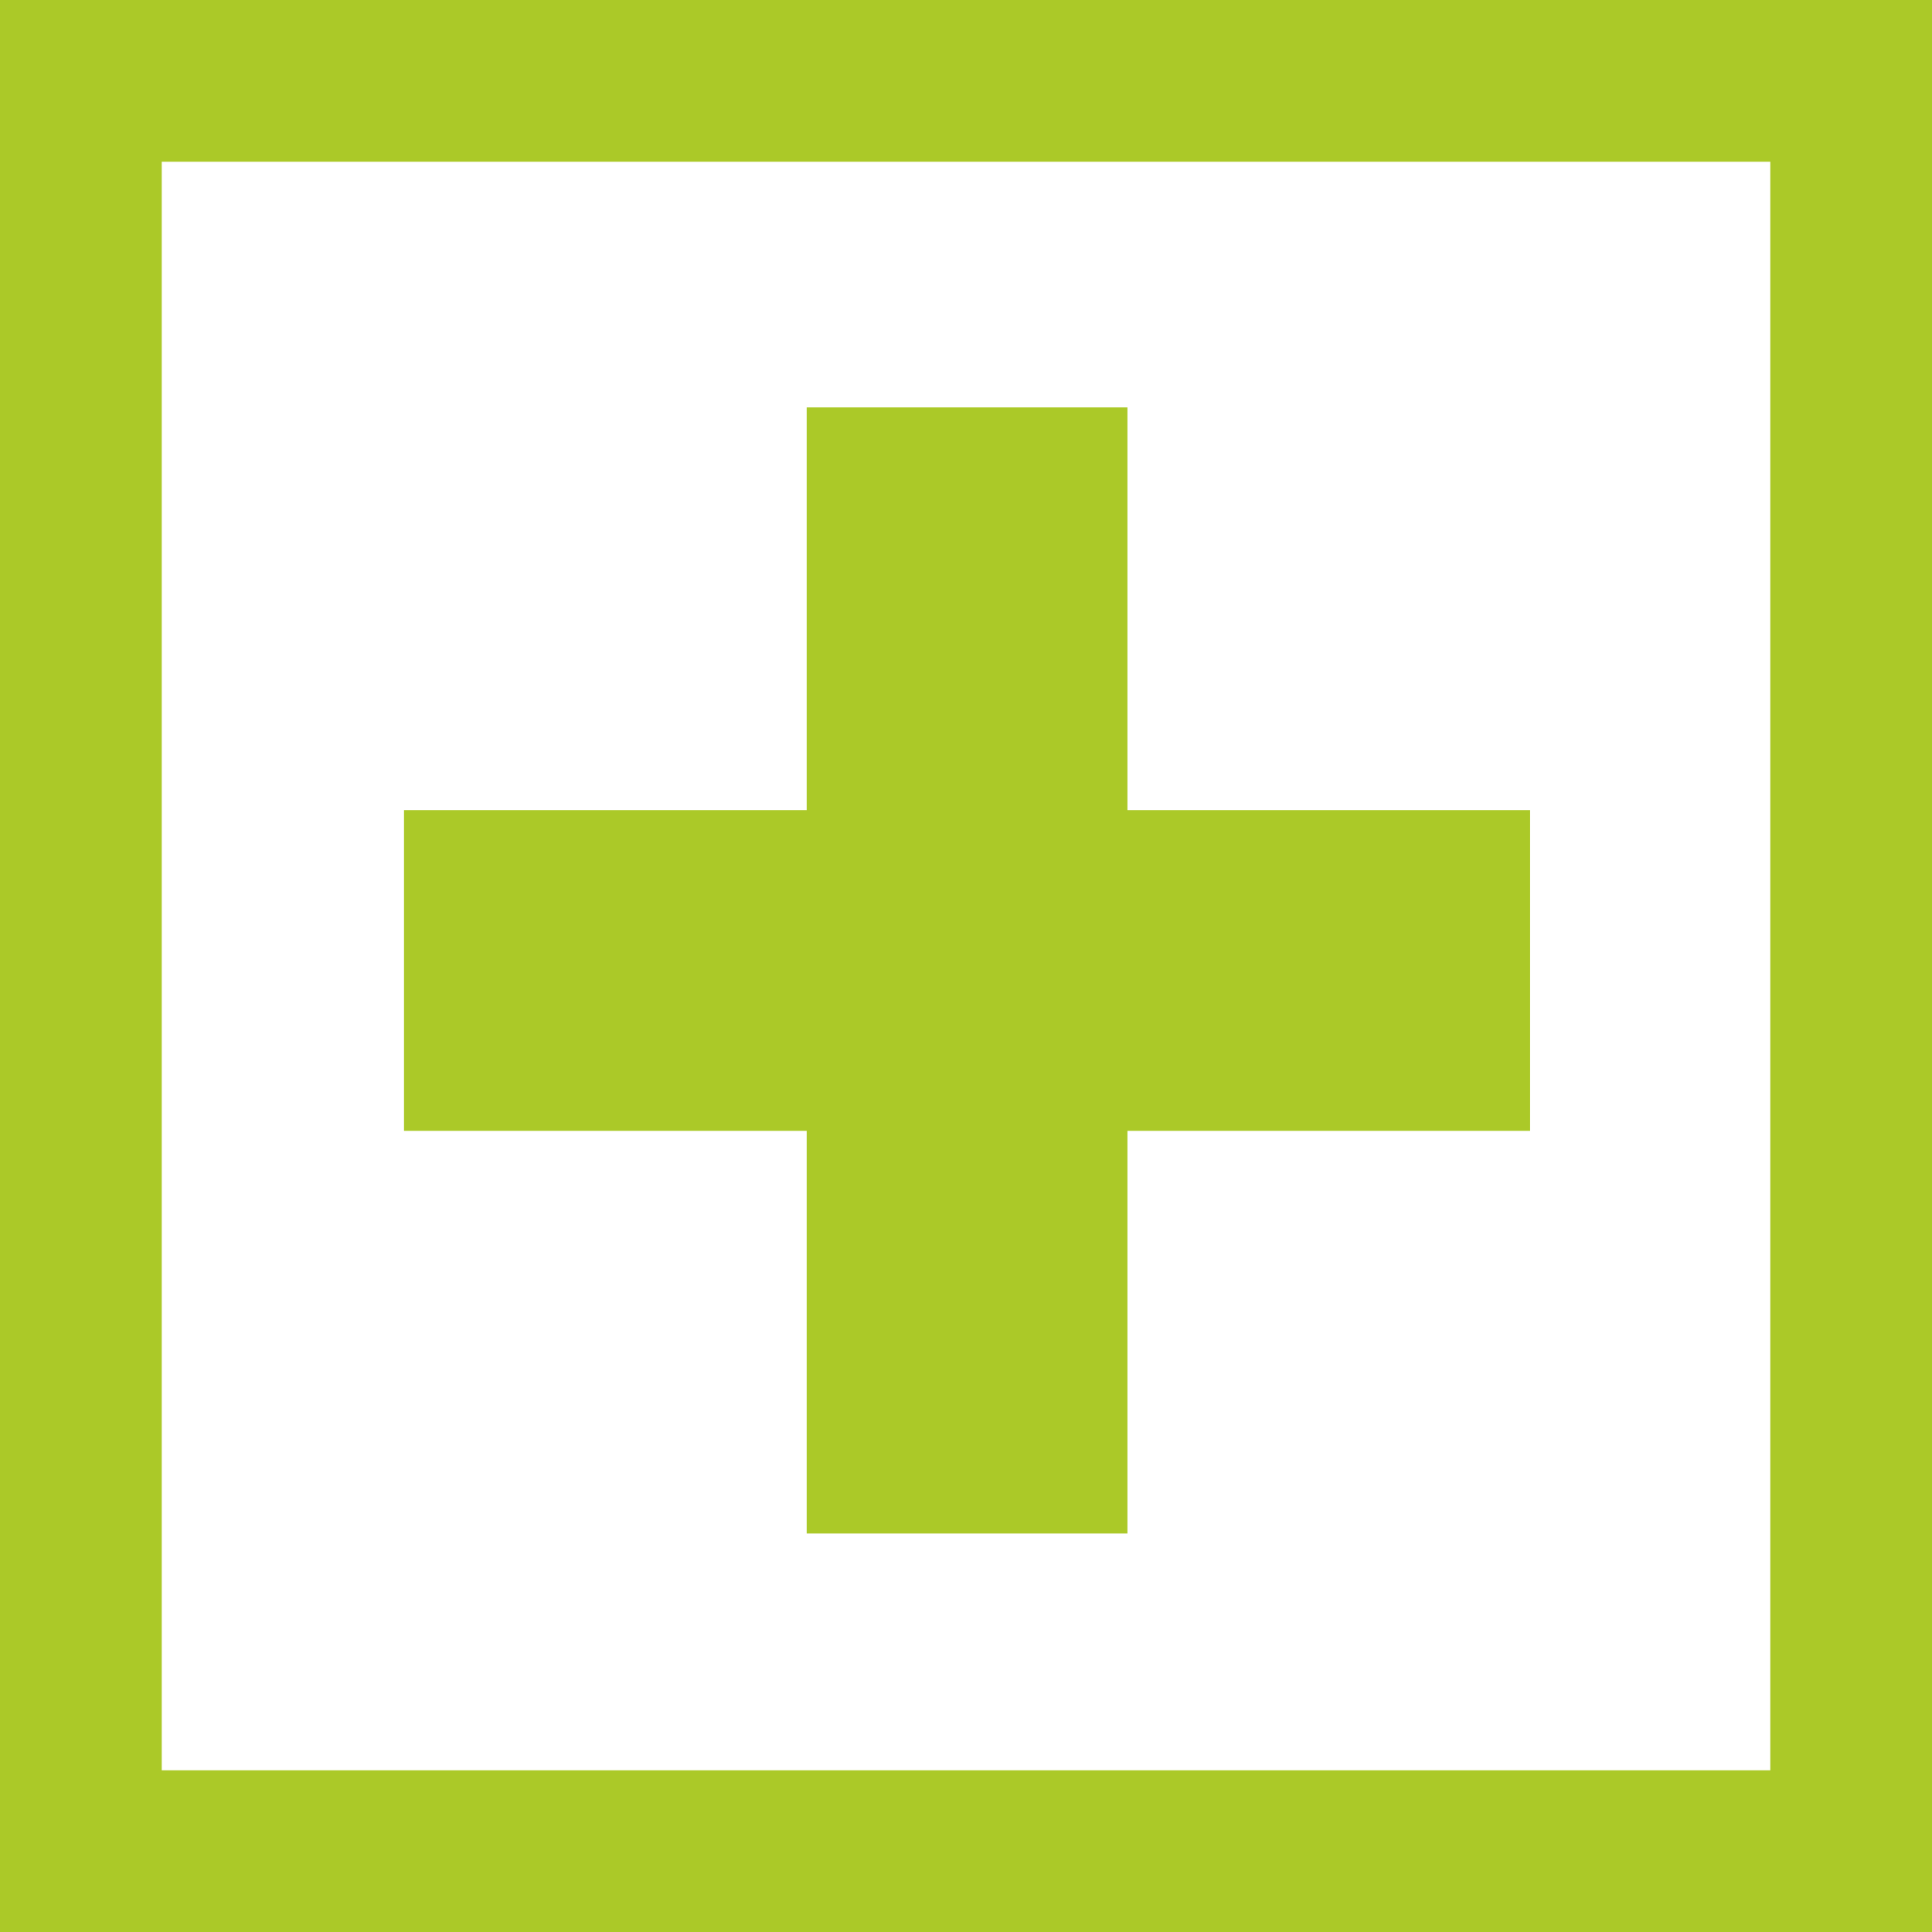 <?xml version="1.0" encoding="UTF-8"?>
<svg id="b" data-name="Calque 2" xmlns="http://www.w3.org/2000/svg" viewBox="0 0 50 50">
  <g id="c" data-name="Calque 1">
    <path d="M0,0v50h50V0H0ZM45.815,45.815H4.186V4.186h41.629v41.629Z" style="fill: #abc928;"/>
    <polygon points="39.599 20.965 29.178 20.965 29.178 10.544 20.877 10.544 20.877 20.965 10.456 20.965 10.456 29.266 20.877 29.266 20.877 39.687 29.178 39.687 29.178 29.266 39.599 29.266 39.599 20.965" style="fill: #abc928;"/>
  </g>
</svg>